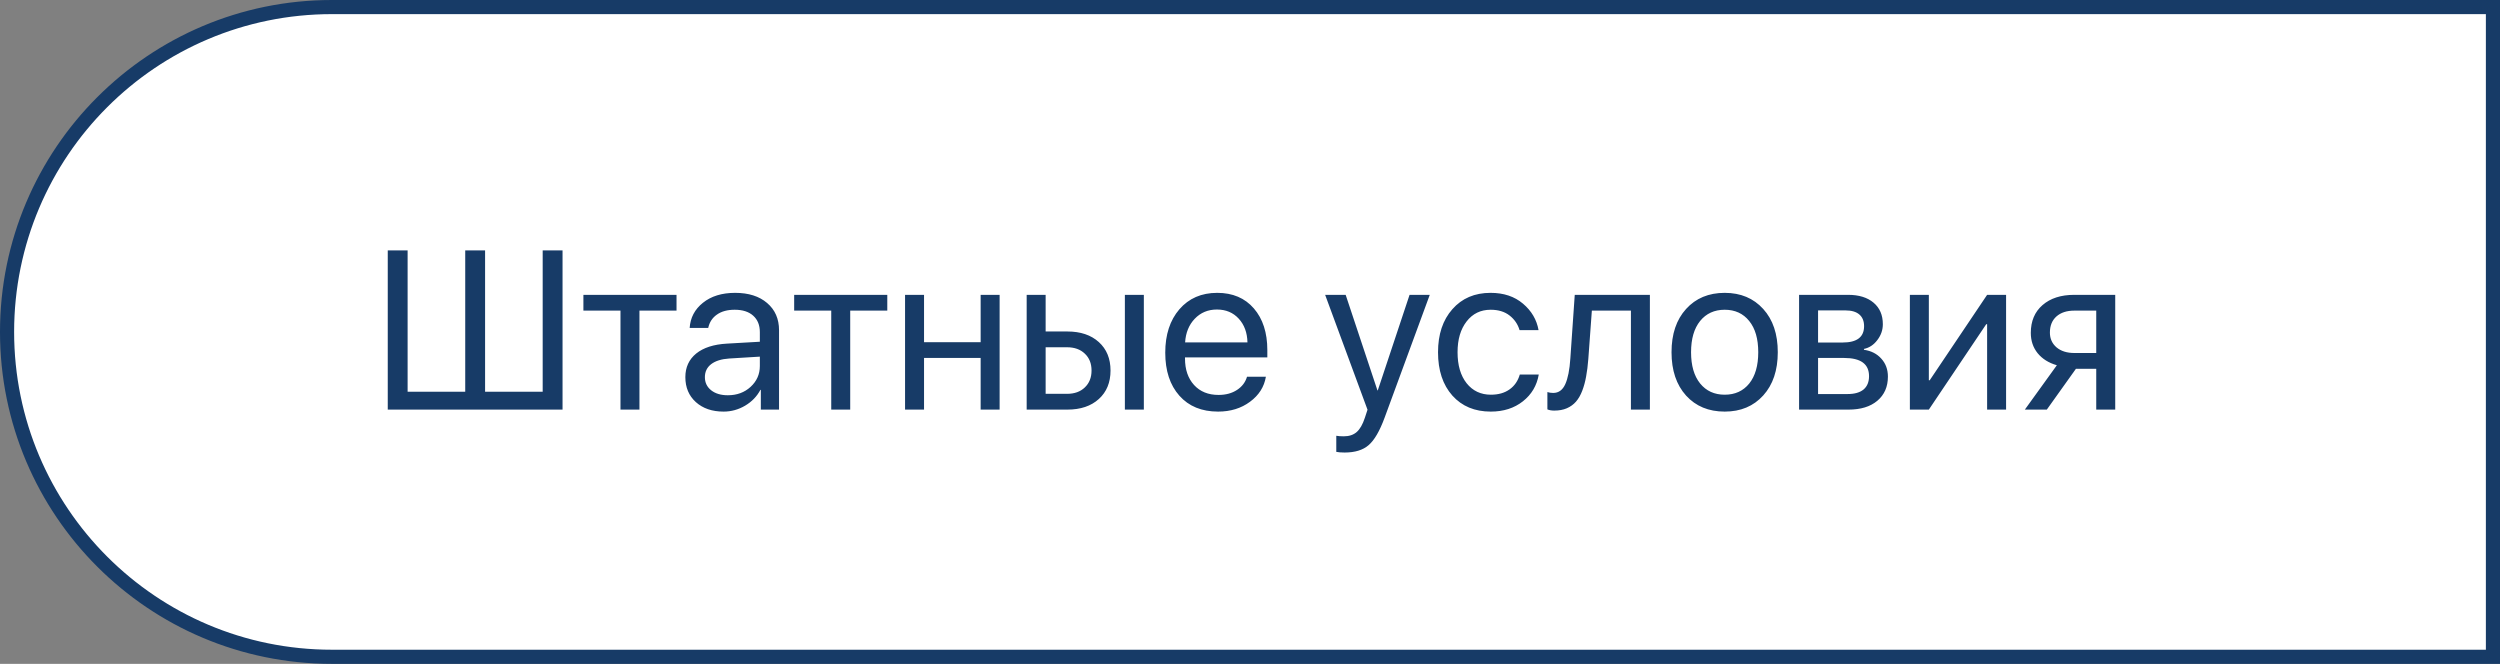 <?xml version="1.0" encoding="UTF-8"?> <svg xmlns="http://www.w3.org/2000/svg" width="177" height="47" viewBox="0 0 177 47" fill="none"><rect x="0" y="0" width="177" height="47" fill="#808080" stroke="none"/> <path d="M0.5 23.5C0.5 10.797 10.797 0.5 23.5 0.5H176.5V46.5H23.5C10.797 46.5 0.5 36.203 0.5 23.5Z" fill="white"></path> <path d="M27.453 29V17.727H28.859V27.734H32.938V17.727H34.344V27.734H38.422V17.727H39.828V29H27.453ZM47.898 20.875V21.992H45.273V29H43.93V21.992H41.305V20.875H47.898ZM51.531 27.984C52.172 27.984 52.708 27.787 53.141 27.391C53.578 26.99 53.797 26.497 53.797 25.914V25.25L51.625 25.383C51.078 25.419 50.654 25.552 50.352 25.781C50.055 26.01 49.906 26.318 49.906 26.703C49.906 27.088 50.055 27.398 50.352 27.633C50.648 27.867 51.042 27.984 51.531 27.984ZM51.227 29.141C50.419 29.141 49.766 28.917 49.266 28.469C48.771 28.021 48.523 27.432 48.523 26.703C48.523 26.005 48.779 25.448 49.289 25.031C49.805 24.615 50.531 24.38 51.469 24.328L53.797 24.195V23.516C53.797 23.021 53.641 22.633 53.328 22.352C53.016 22.07 52.578 21.93 52.016 21.93C51.5 21.93 51.081 22.044 50.758 22.273C50.435 22.497 50.229 22.812 50.141 23.219H48.828C48.875 22.495 49.188 21.901 49.766 21.438C50.349 20.969 51.109 20.734 52.047 20.734C53 20.734 53.755 20.974 54.312 21.453C54.875 21.932 55.156 22.576 55.156 23.383V29H53.867V27.602H53.836C53.591 28.065 53.232 28.438 52.758 28.719C52.284 29 51.773 29.141 51.227 29.141ZM62.82 20.875V21.992H60.195V29H58.852V21.992H56.227V20.875H62.82ZM69.43 29V25.344H65.422V29H64.078V20.875H65.422V24.227H69.43V20.875H70.773V29H69.43ZM79.641 29V20.875H80.984V29H79.641ZM75.547 24.586H74.031V27.883H75.547C76.073 27.883 76.492 27.732 76.805 27.43C77.122 27.128 77.281 26.729 77.281 26.234C77.281 25.734 77.122 25.336 76.805 25.039C76.492 24.737 76.073 24.586 75.547 24.586ZM72.688 29V20.875H74.031V23.469H75.57C76.503 23.469 77.245 23.719 77.797 24.219C78.349 24.719 78.625 25.391 78.625 26.234C78.625 27.078 78.349 27.75 77.797 28.25C77.245 28.75 76.503 29 75.57 29H72.688ZM86.156 21.914C85.526 21.914 85.003 22.133 84.586 22.57C84.174 23.003 83.948 23.56 83.906 24.242H88.32C88.305 23.555 88.099 22.995 87.703 22.562C87.307 22.13 86.792 21.914 86.156 21.914ZM88.289 26.672H89.625C89.505 27.391 89.13 27.982 88.5 28.445C87.875 28.909 87.122 29.141 86.242 29.141C85.081 29.141 84.167 28.766 83.5 28.016C82.833 27.266 82.5 26.25 82.5 24.969C82.5 23.698 82.833 22.674 83.5 21.898C84.172 21.122 85.065 20.734 86.18 20.734C87.273 20.734 88.138 21.102 88.773 21.836C89.409 22.57 89.727 23.555 89.727 24.789V25.305H83.898V25.383C83.898 26.164 84.112 26.789 84.539 27.258C84.966 27.727 85.544 27.961 86.273 27.961C86.784 27.961 87.219 27.844 87.578 27.609C87.938 27.375 88.174 27.062 88.289 26.672ZM95.195 32.039C94.951 32.039 94.755 32.023 94.609 31.992V30.852C94.734 30.878 94.912 30.891 95.141 30.891C95.521 30.891 95.826 30.789 96.055 30.586C96.284 30.388 96.477 30.052 96.633 29.578L96.82 29.008L93.82 20.875H95.273L97.523 27.641H97.547L99.797 20.875H101.227L98.031 29.57C97.682 30.518 97.305 31.167 96.898 31.516C96.497 31.865 95.93 32.039 95.195 32.039ZM108.93 23.375H107.586C107.461 22.953 107.224 22.607 106.875 22.336C106.526 22.065 106.081 21.93 105.539 21.93C104.831 21.93 104.263 22.206 103.836 22.758C103.409 23.305 103.195 24.031 103.195 24.938C103.195 25.859 103.409 26.591 103.836 27.133C104.268 27.674 104.841 27.945 105.555 27.945C106.086 27.945 106.526 27.82 106.875 27.57C107.229 27.32 107.471 26.969 107.602 26.516H108.945C108.81 27.297 108.435 27.93 107.82 28.414C107.206 28.898 106.448 29.141 105.547 29.141C104.411 29.141 103.505 28.763 102.828 28.008C102.151 27.247 101.812 26.224 101.812 24.938C101.812 23.672 102.151 22.656 102.828 21.891C103.505 21.12 104.406 20.734 105.531 20.734C106.464 20.734 107.229 20.99 107.828 21.5C108.432 22.01 108.799 22.635 108.93 23.375ZM112.453 25.414C112.417 25.883 112.365 26.297 112.297 26.656C112.234 27.016 112.143 27.352 112.023 27.664C111.904 27.977 111.755 28.234 111.578 28.438C111.406 28.635 111.19 28.792 110.93 28.906C110.674 29.016 110.378 29.07 110.039 29.07C109.852 29.07 109.69 29.042 109.555 28.984V27.758C109.68 27.799 109.818 27.82 109.969 27.82C110.349 27.82 110.633 27.615 110.82 27.203C111.008 26.787 111.128 26.18 111.18 25.383L111.492 20.875H116.812V29H115.469V21.992H112.703L112.453 25.414ZM122.109 29.141C120.974 29.141 120.062 28.763 119.375 28.008C118.688 27.247 118.344 26.224 118.344 24.938C118.344 23.651 118.688 22.63 119.375 21.875C120.062 21.115 120.974 20.734 122.109 20.734C123.24 20.734 124.148 21.115 124.836 21.875C125.523 22.63 125.867 23.651 125.867 24.938C125.867 26.219 125.523 27.24 124.836 28C124.148 28.76 123.24 29.141 122.109 29.141ZM120.367 27.148C120.799 27.68 121.38 27.945 122.109 27.945C122.839 27.945 123.417 27.682 123.844 27.156C124.271 26.625 124.484 25.885 124.484 24.938C124.484 23.99 124.271 23.253 123.844 22.727C123.417 22.195 122.839 21.93 122.109 21.93C121.38 21.93 120.799 22.195 120.367 22.727C119.94 23.258 119.727 23.995 119.727 24.938C119.727 25.88 119.94 26.617 120.367 27.148ZM130.664 21.977H128.719V24.25H130.461C131.471 24.25 131.977 23.865 131.977 23.094C131.977 22.734 131.865 22.458 131.641 22.266C131.417 22.073 131.091 21.977 130.664 21.977ZM130.57 25.344H128.719V27.898H130.812C131.302 27.898 131.677 27.792 131.938 27.578C132.198 27.359 132.328 27.044 132.328 26.633C132.328 25.773 131.742 25.344 130.57 25.344ZM127.375 29V20.875H130.852C131.612 20.875 132.211 21.06 132.648 21.43C133.086 21.799 133.305 22.307 133.305 22.953C133.305 23.365 133.174 23.74 132.914 24.078C132.659 24.417 132.344 24.625 131.969 24.703V24.766C132.479 24.838 132.888 25.047 133.195 25.391C133.508 25.734 133.664 26.159 133.664 26.664C133.664 27.383 133.414 27.953 132.914 28.375C132.419 28.792 131.74 29 130.875 29H127.375ZM136.562 29H135.219V20.875H136.562V26.922H136.625L140.688 20.875H142.031V29H140.688V22.953H140.625L136.562 29ZM146.859 24.992H148.414V21.992H146.859C146.328 21.992 145.906 22.13 145.594 22.406C145.286 22.682 145.133 23.062 145.133 23.547C145.133 23.974 145.289 24.323 145.602 24.594C145.919 24.859 146.339 24.992 146.859 24.992ZM148.414 29V26.109H146.977L144.914 29H143.359L145.625 25.859C145.047 25.693 144.594 25.409 144.266 25.008C143.943 24.607 143.781 24.128 143.781 23.57C143.781 22.737 144.057 22.081 144.609 21.602C145.167 21.117 145.914 20.875 146.852 20.875H149.758V29H148.414Z" fill="#173B67"></path> <path d="M0.5 23.5C0.5 10.797 10.797 0.5 23.5 0.5H176.5V46.5H23.5C10.797 46.5 0.5 36.203 0.5 23.5Z" stroke="#173B67"></path> </svg> 